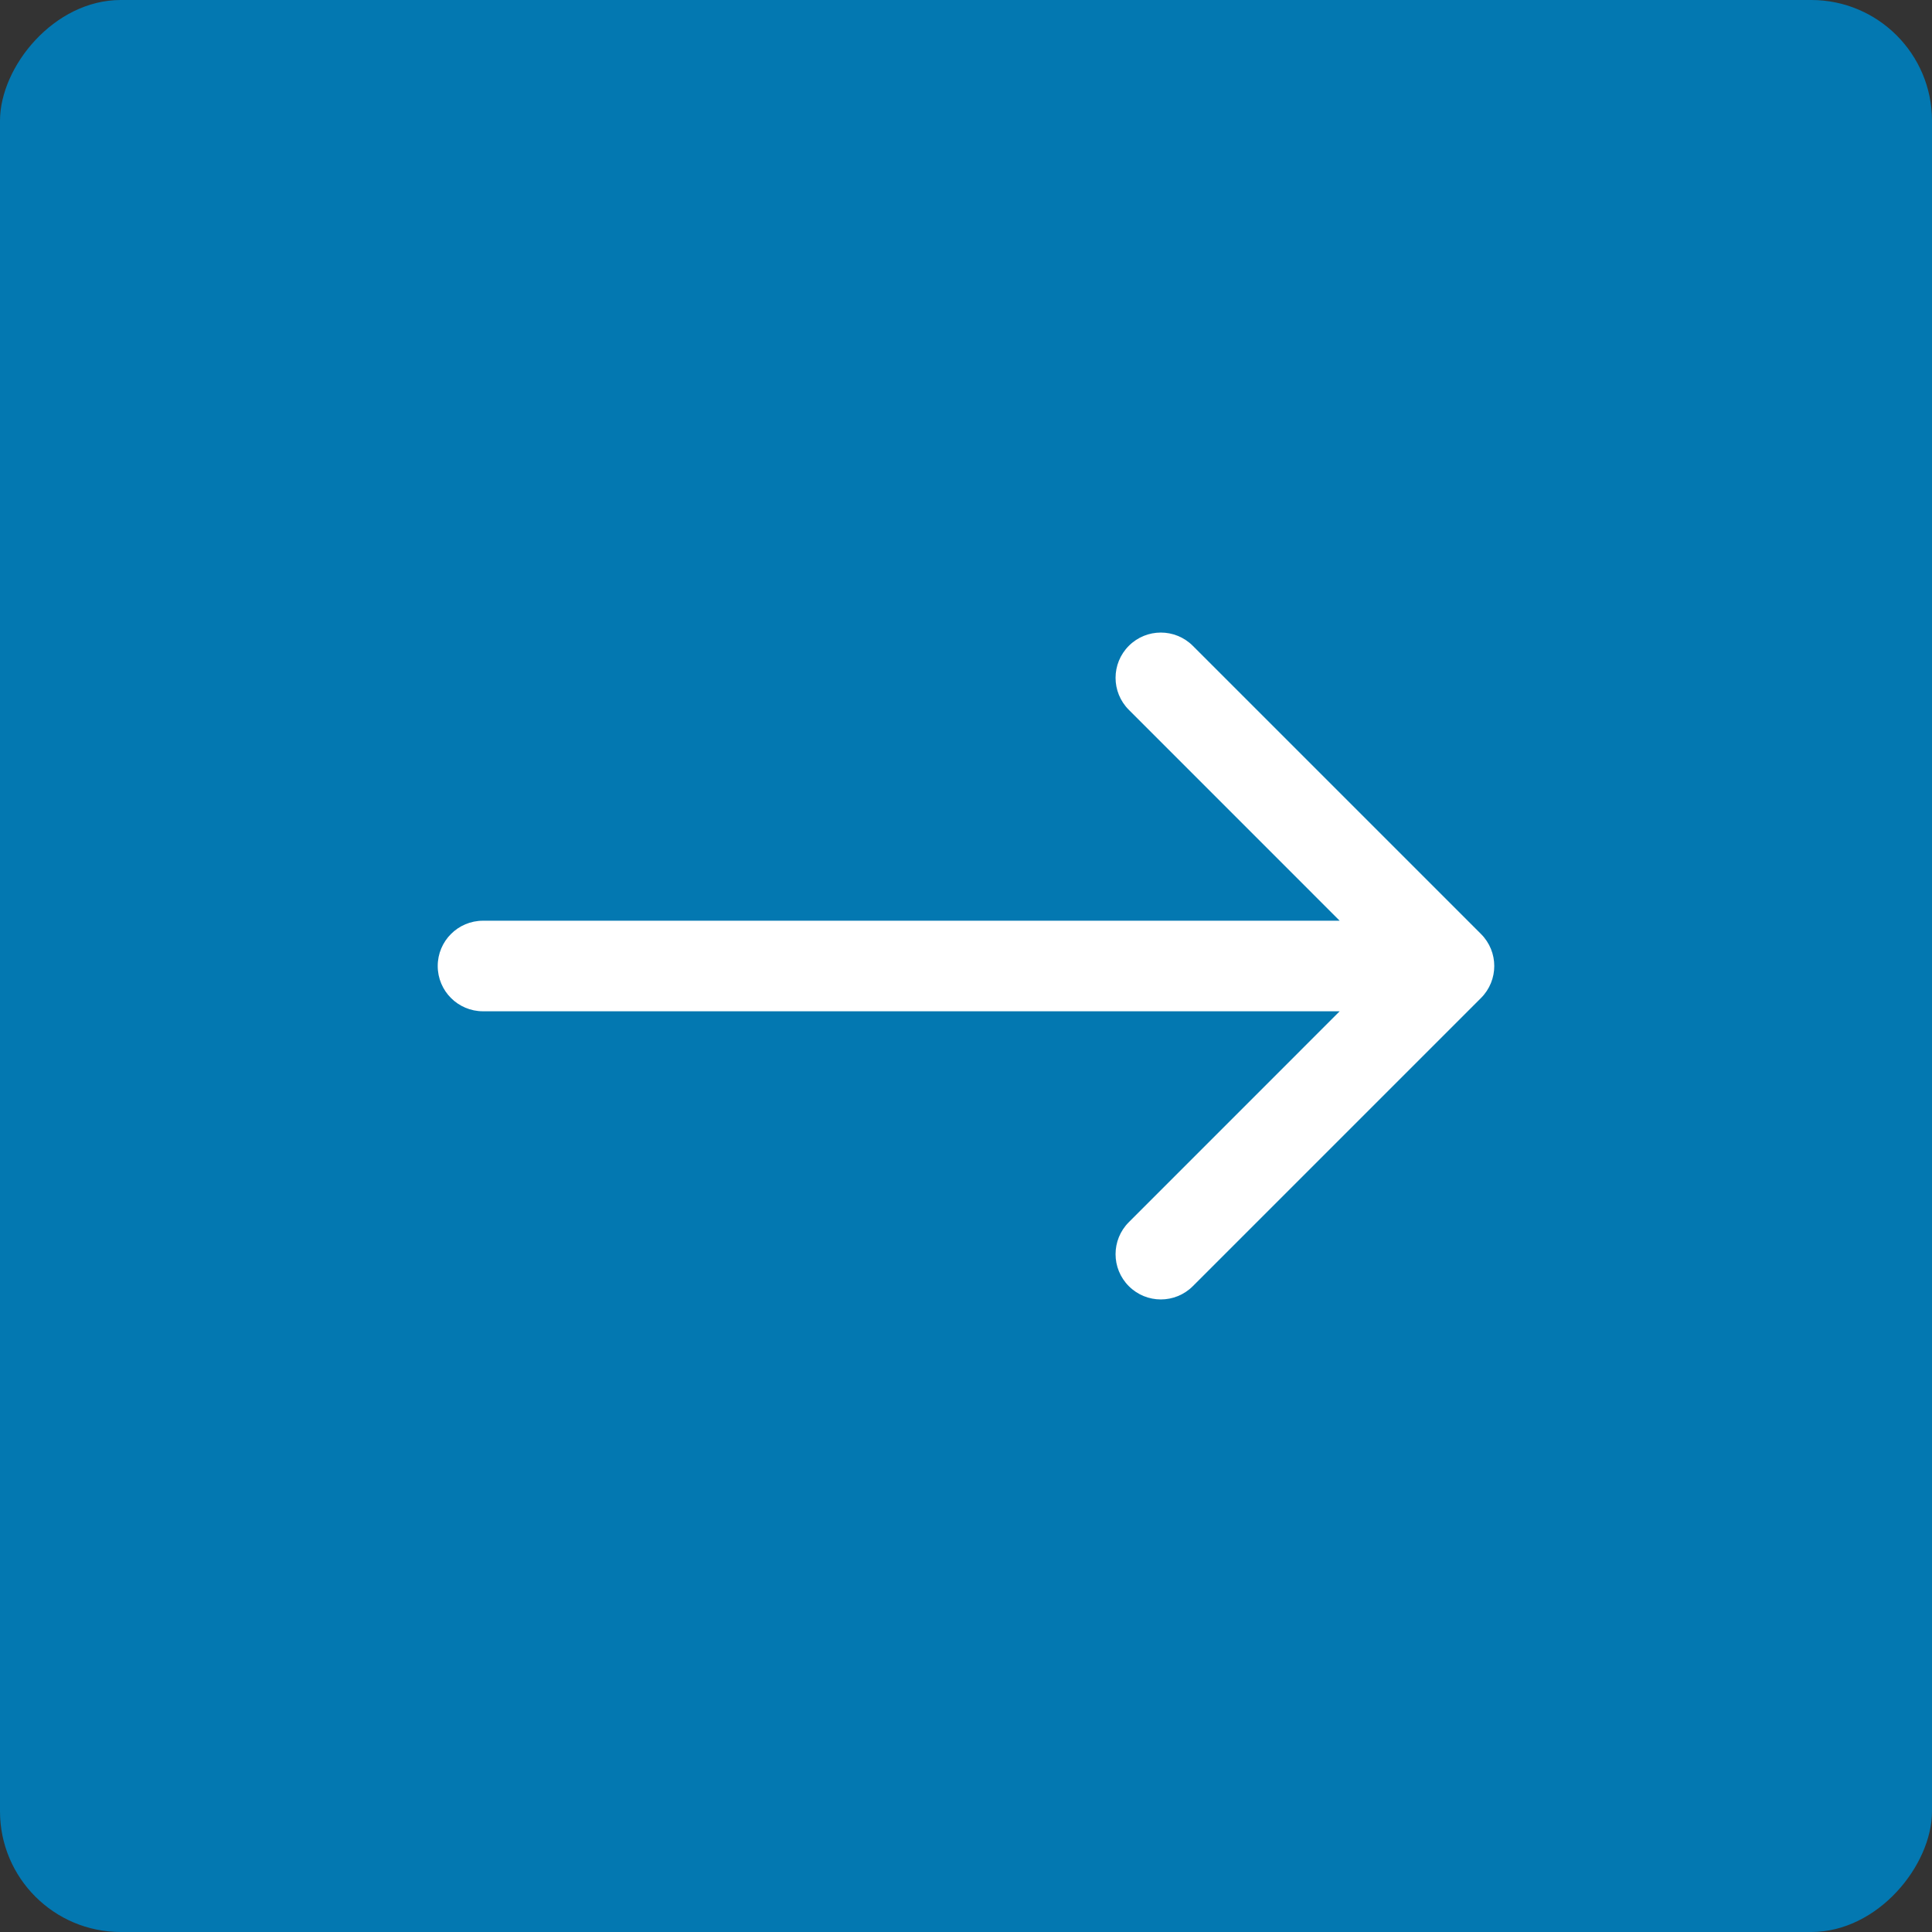 <svg width="32" height="32" viewBox="0 0 32 32" fill="none" xmlns="http://www.w3.org/2000/svg">
    <rect x="0" y="0" width="32" height="32" fill="#333333" stroke="none"/>
    <rect width="32" height="32" rx="2" transform="translate(32) scale(-1 1)" fill="#0378B1"/>
    <path d="M0 -0.75C-0.414 -0.75 -0.75 -0.414 -0.75 0C-0.75 0.414 -0.414 0.75 0 0.75V-0.75ZM16.53 0.53C16.823 0.237 16.823 -0.237 16.53 -0.53L11.757 -5.303C11.464 -5.596 10.99 -5.596 10.697 -5.303C10.404 -5.01 10.404 -4.536 10.697 -4.243L14.939 0L10.697 4.243C10.404 4.536 10.404 5.01 10.697 5.303C10.99 5.596 11.464 5.596 11.757 5.303L16.53 0.53ZM0 0.75H16V-0.75H0V0.75Z" transform="translate(8 16)" fill="white"/>
</svg>